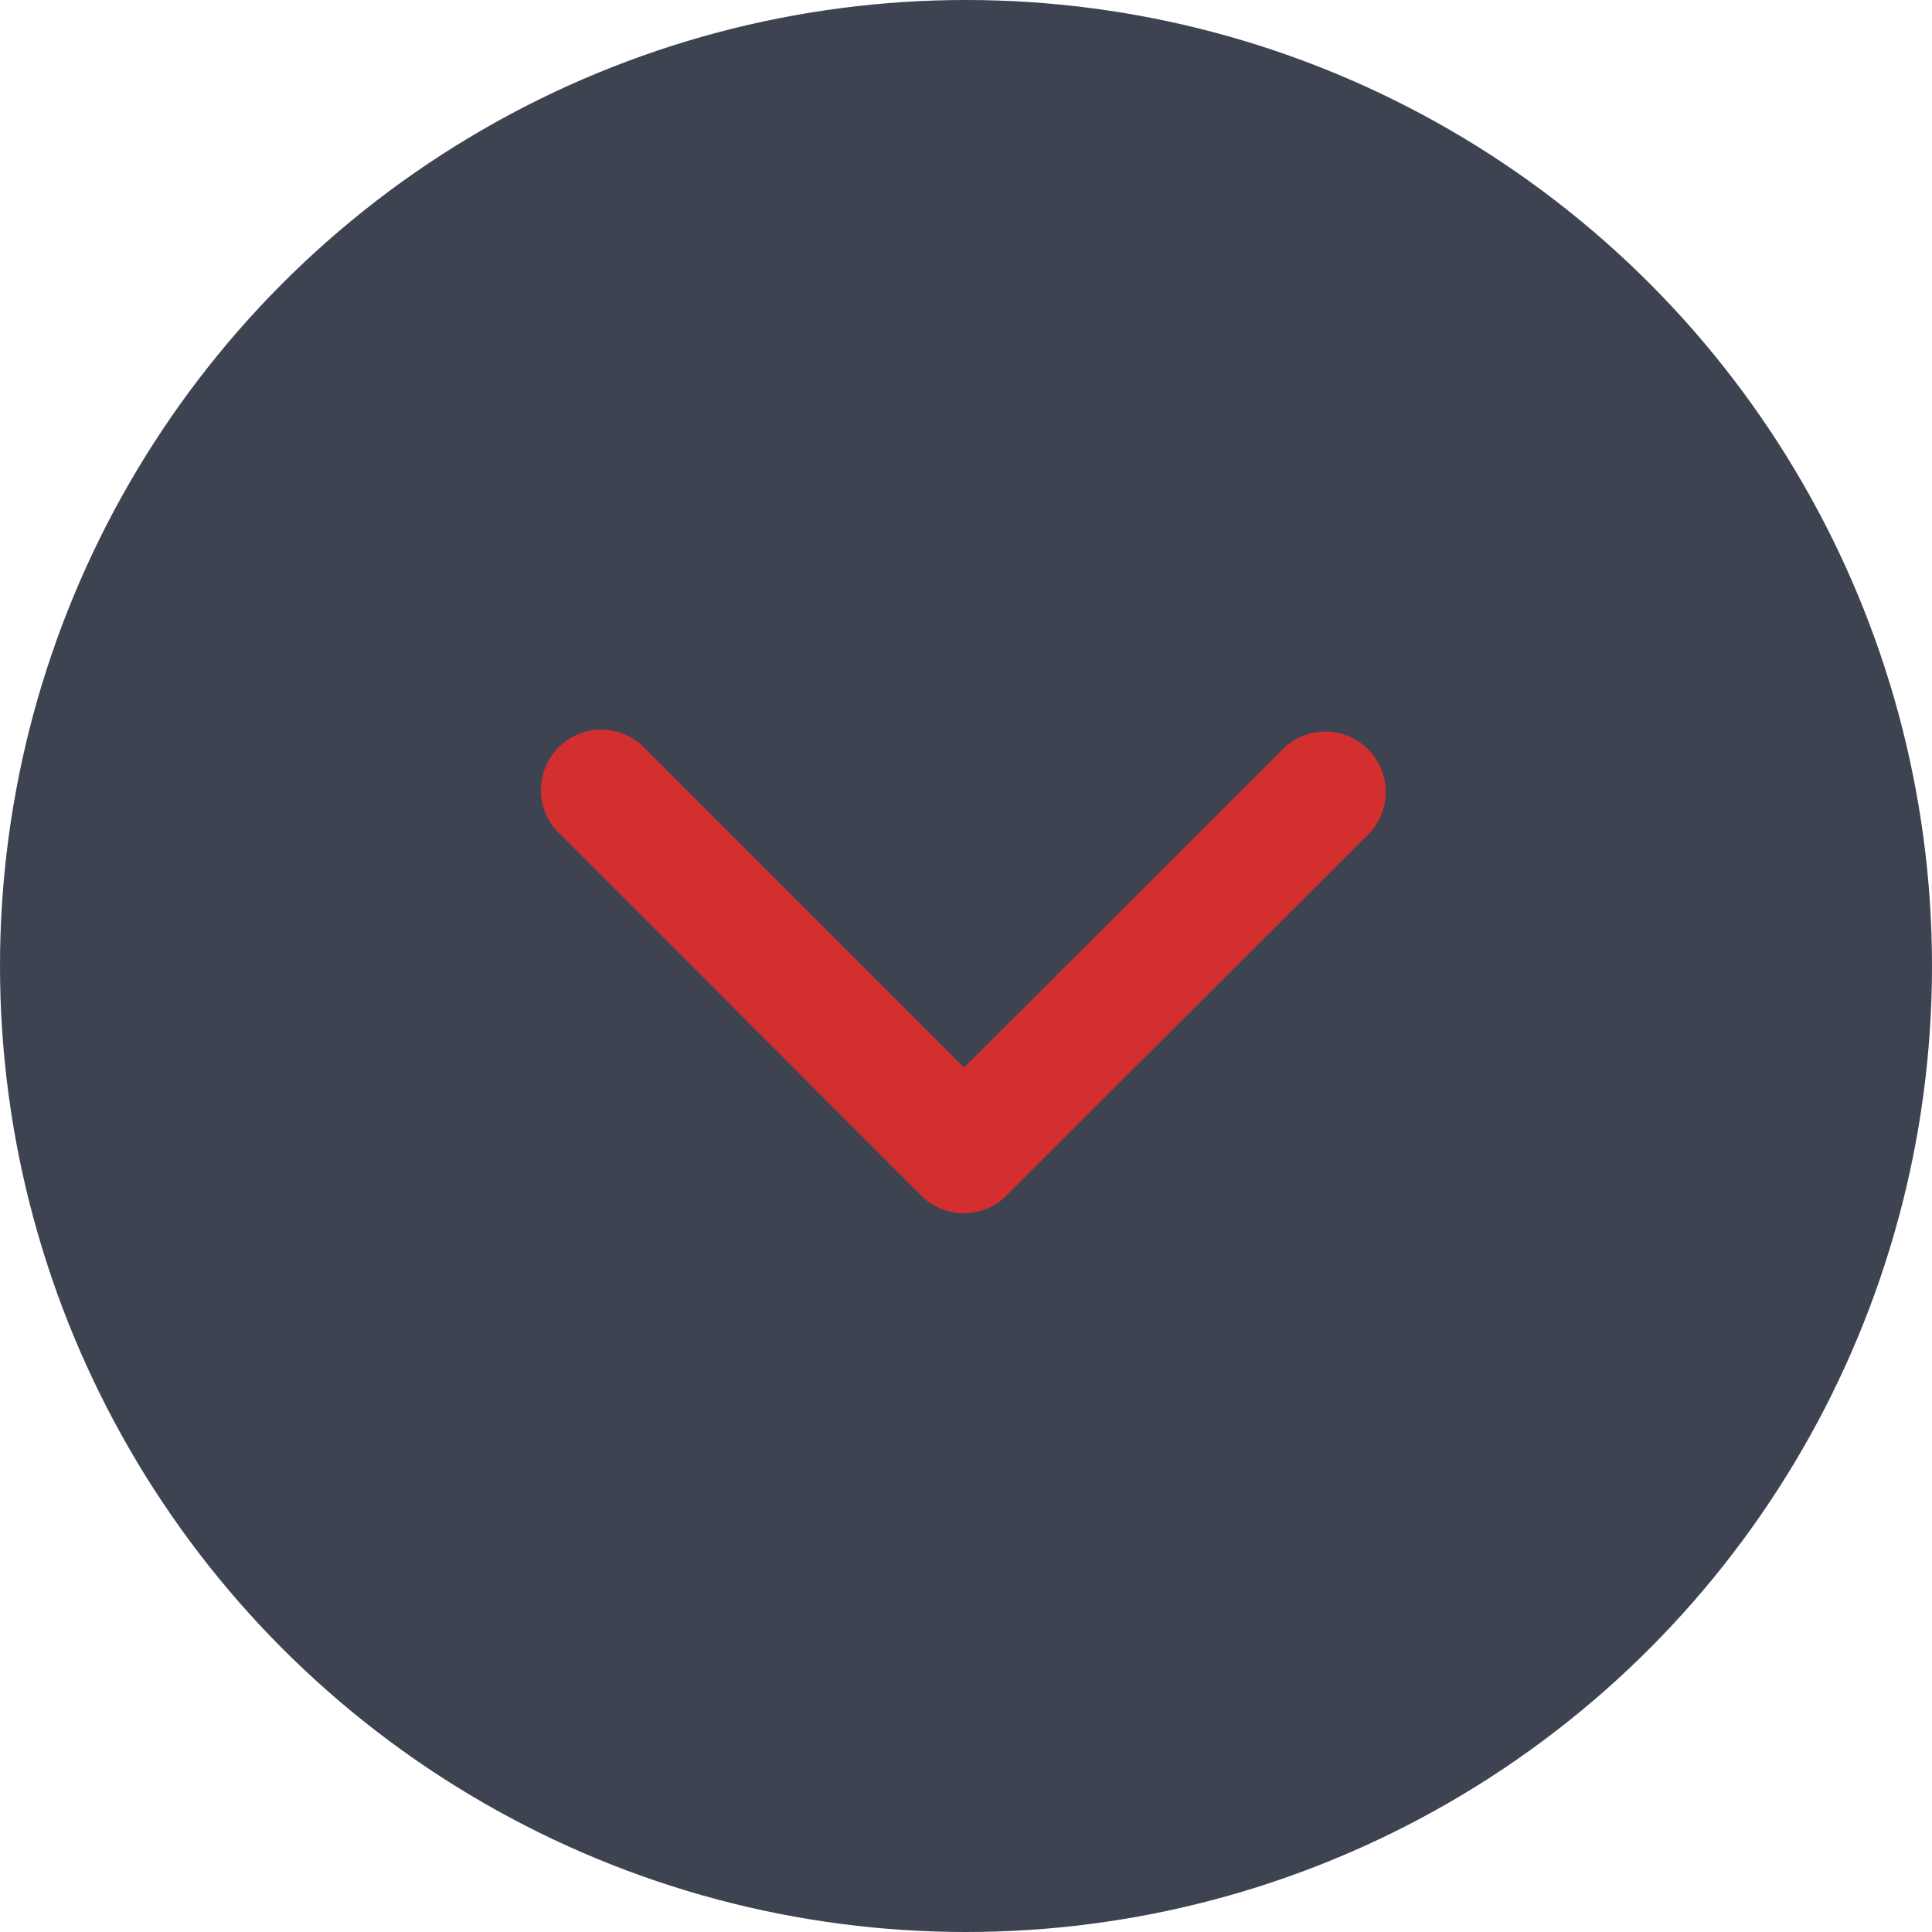 <svg xmlns="http://www.w3.org/2000/svg" width="82" height="82" viewBox="0 0 82 82"><g transform="translate(-6986 -1345)"><circle cx="41" cy="41" r="41" transform="translate(6986 1345)" fill="#3e4352"/><path d="M17.926,6.177,31.478,19.739a2.562,2.562,0,1,0,3.617-3.628L19.74.746A2.556,2.556,0,0,0,16.208.671L.747,16.1a2.562,2.562,0,0,0,3.617,3.628Z" transform="translate(7044.843 1396.492) rotate(180)" fill="#d42f2f"/></g></svg>